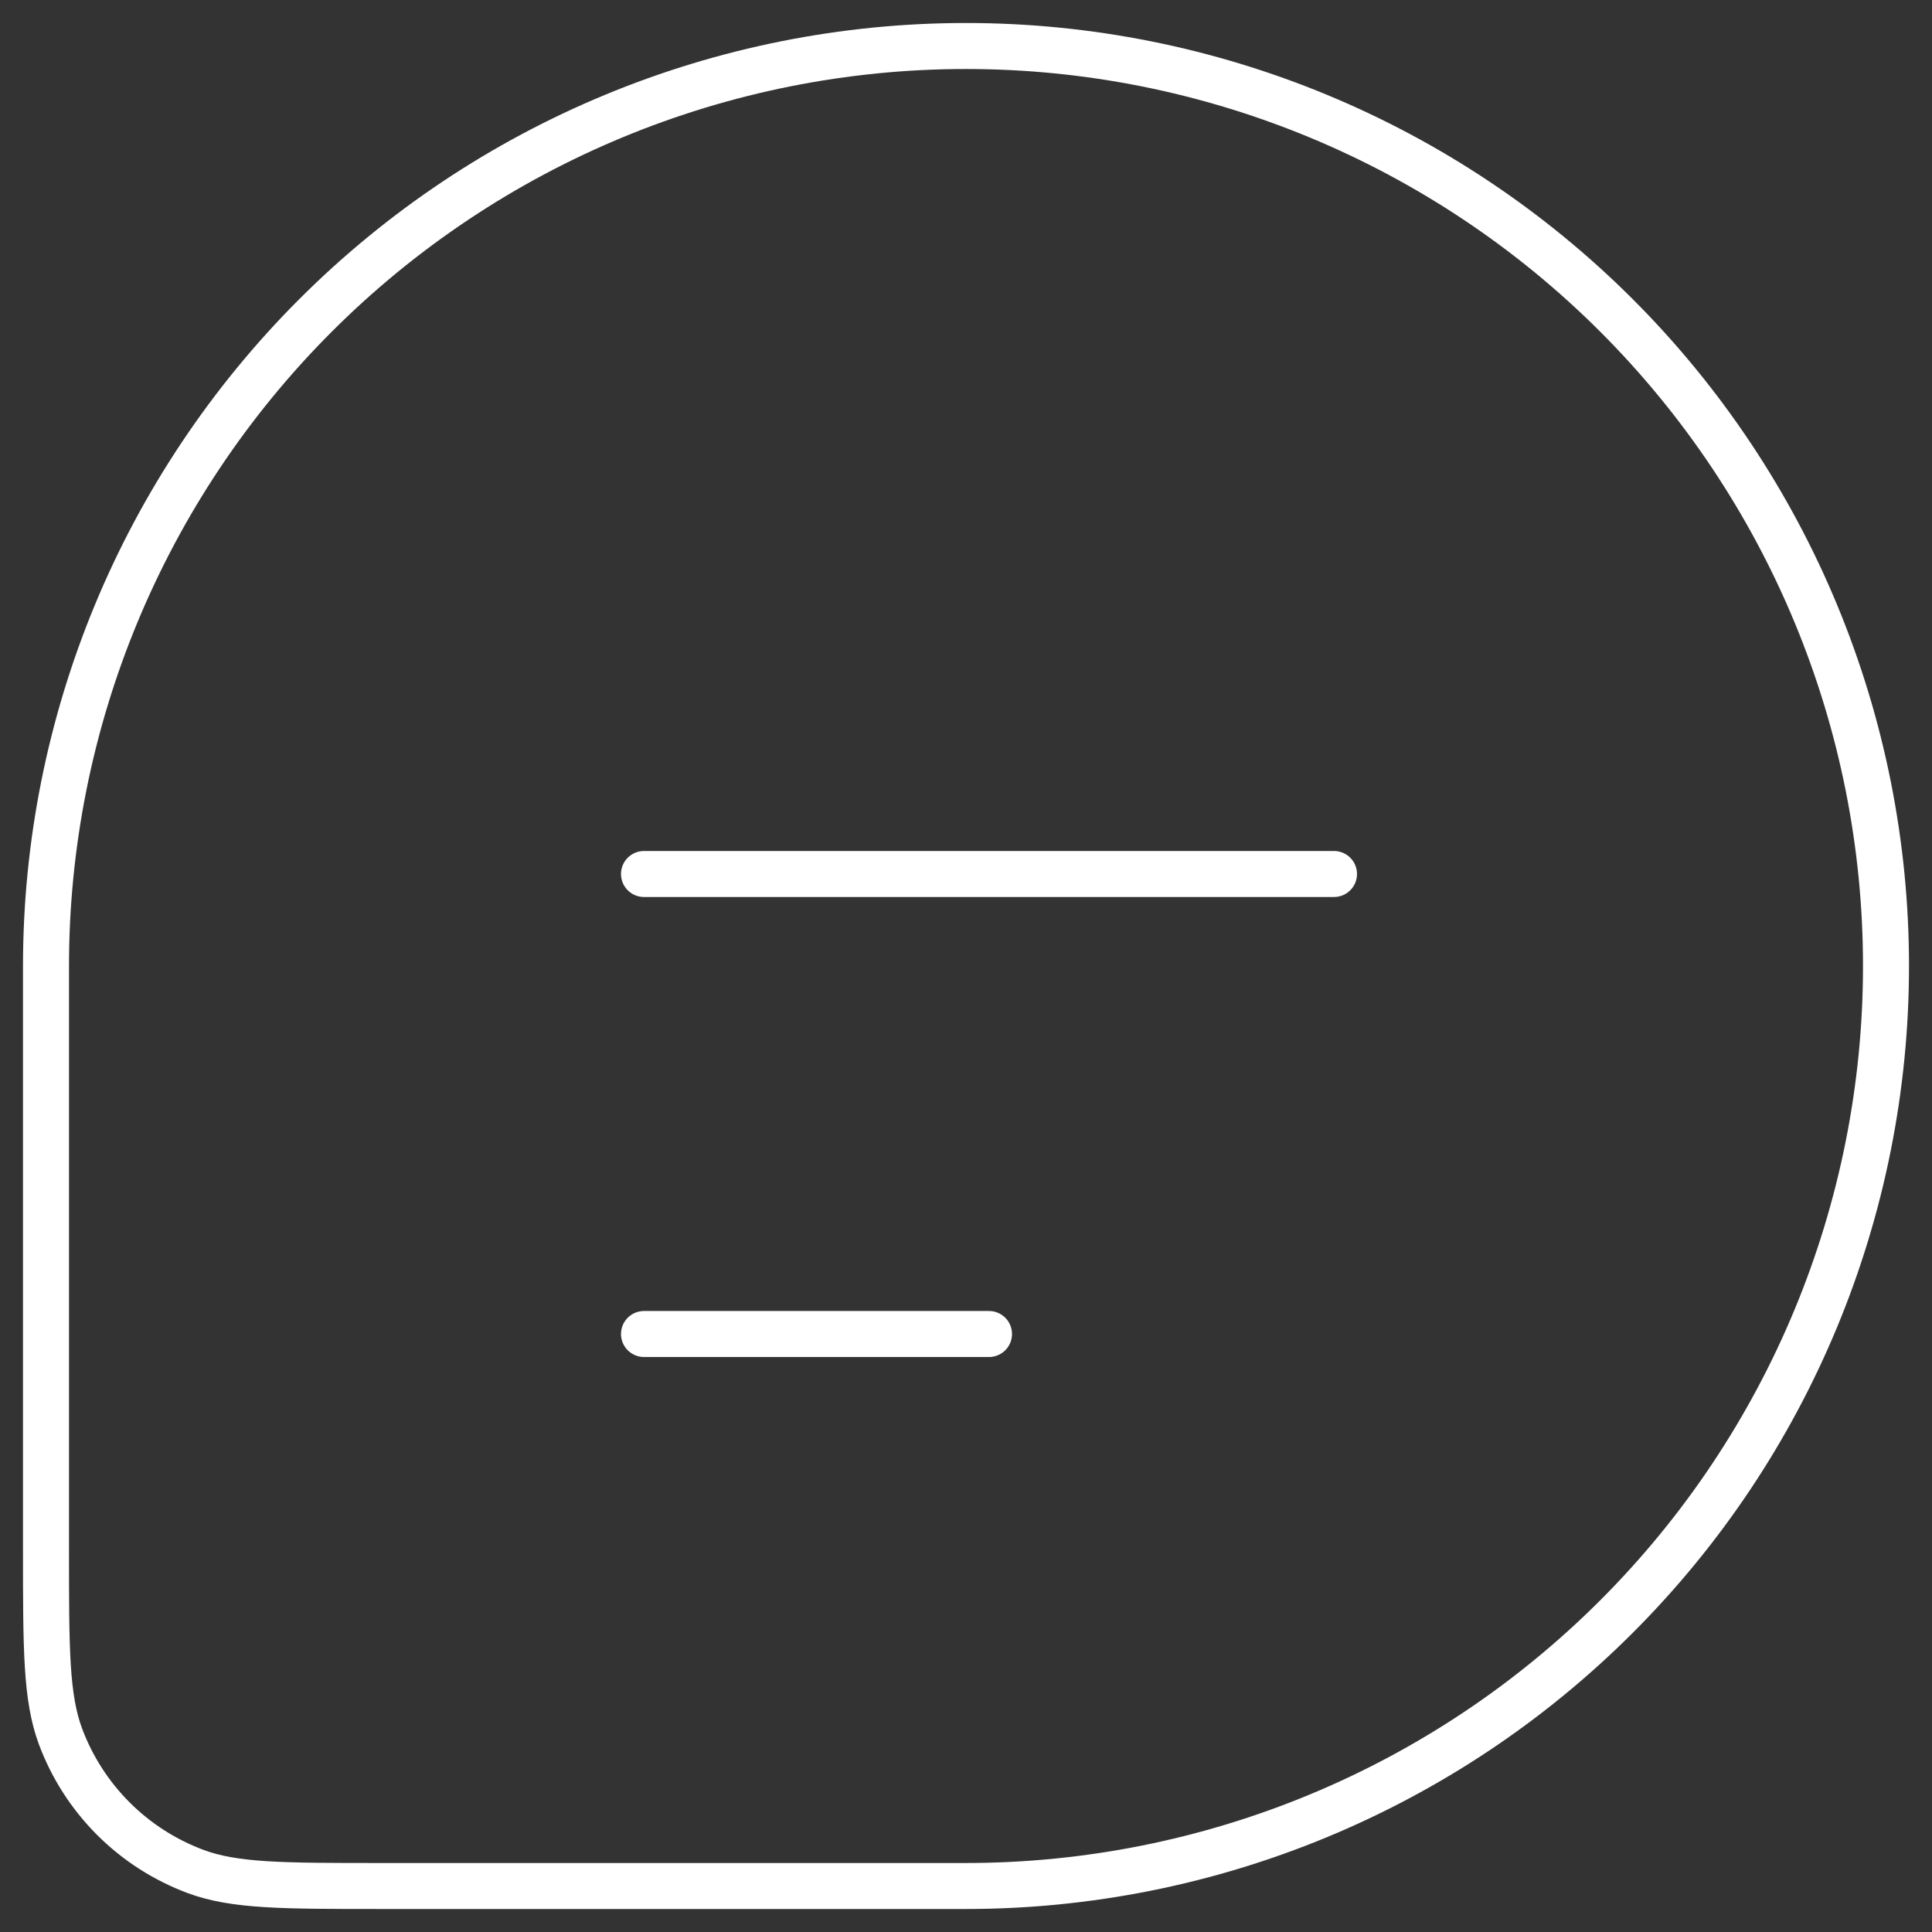 <?xml version="1.0" encoding="UTF-8"?> <svg xmlns="http://www.w3.org/2000/svg" width="42" height="42" viewBox="0 0 42 42" fill="none"><rect x="0" y="0" width="42" height="42" fill="#333333" stroke="none"/><path d="M41 21C41 15.696 38.893 10.609 35.142 6.858C31.391 3.107 26.304 1 21 1C15.696 1 10.609 3.107 6.858 6.858C3.107 10.609 1 15.696 1 21V33.725C1 35.845 1 36.9 1.315 37.748C1.565 38.419 1.957 39.029 2.464 39.536C2.971 40.043 3.581 40.434 4.253 40.685C5.1 41 6.157 41 8.275 41H21C26.304 41 31.391 38.893 35.142 35.142C38.893 31.391 41 26.304 41 21Z" stroke="white"></path><path d="M29 19H14M21.5 29H14" stroke="white" stroke-linecap="round" stroke-linejoin="round"></path></svg> 